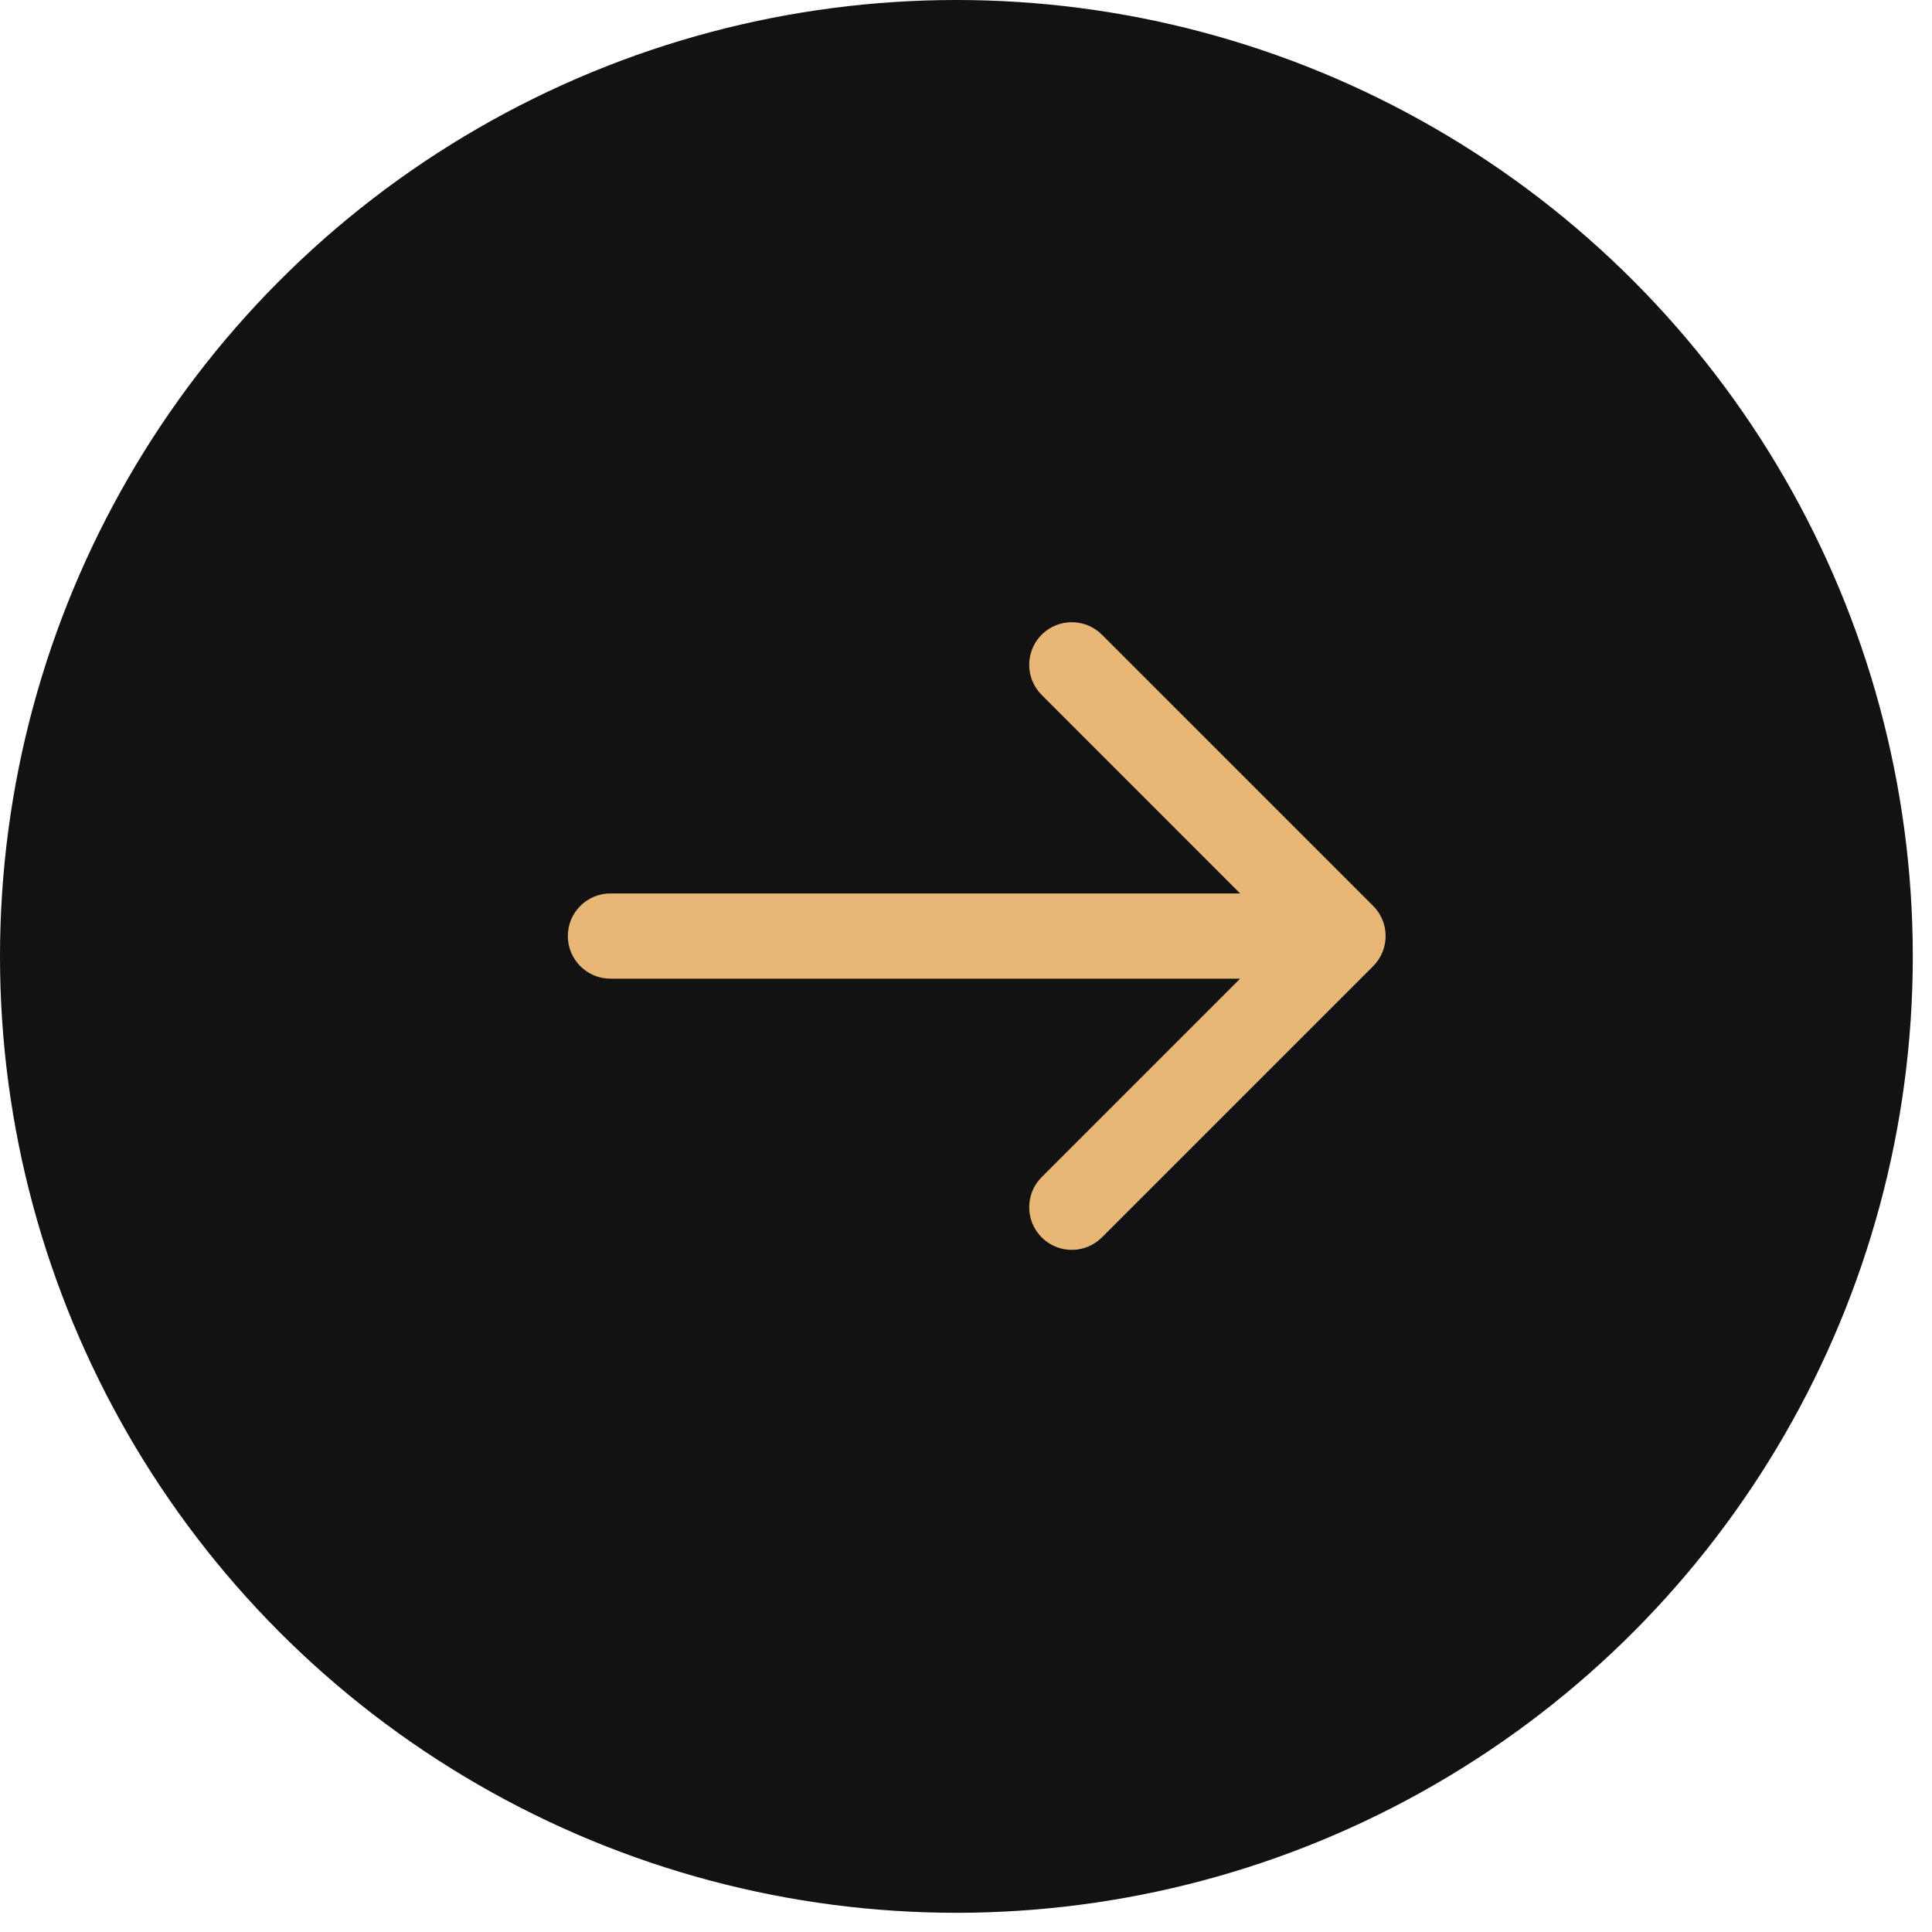 <?xml version="1.0" encoding="UTF-8"?> <svg xmlns="http://www.w3.org/2000/svg" width="34" height="34" viewBox="0 0 34 34" fill="none"> <circle r="16.831" transform="matrix(1 0 0 -1 16.831 16.831)" fill="#121212"></circle> <path d="M10.743 17.223C10.329 17.223 9.993 16.887 9.993 16.473C9.993 16.058 10.329 15.723 10.743 15.723L10.743 17.223ZM24.165 15.942C24.458 16.235 24.458 16.71 24.165 17.003L19.392 21.776C19.099 22.069 18.625 22.069 18.332 21.776C18.039 21.483 18.039 21.008 18.332 20.715L22.574 16.473L18.332 12.23C18.039 11.937 18.039 11.462 18.332 11.169C18.625 10.877 19.099 10.877 19.392 11.169L24.165 15.942ZM10.743 15.723L23.635 15.723L23.635 17.223L10.743 17.223L10.743 15.723Z" fill="#E8B675"></path> </svg> 